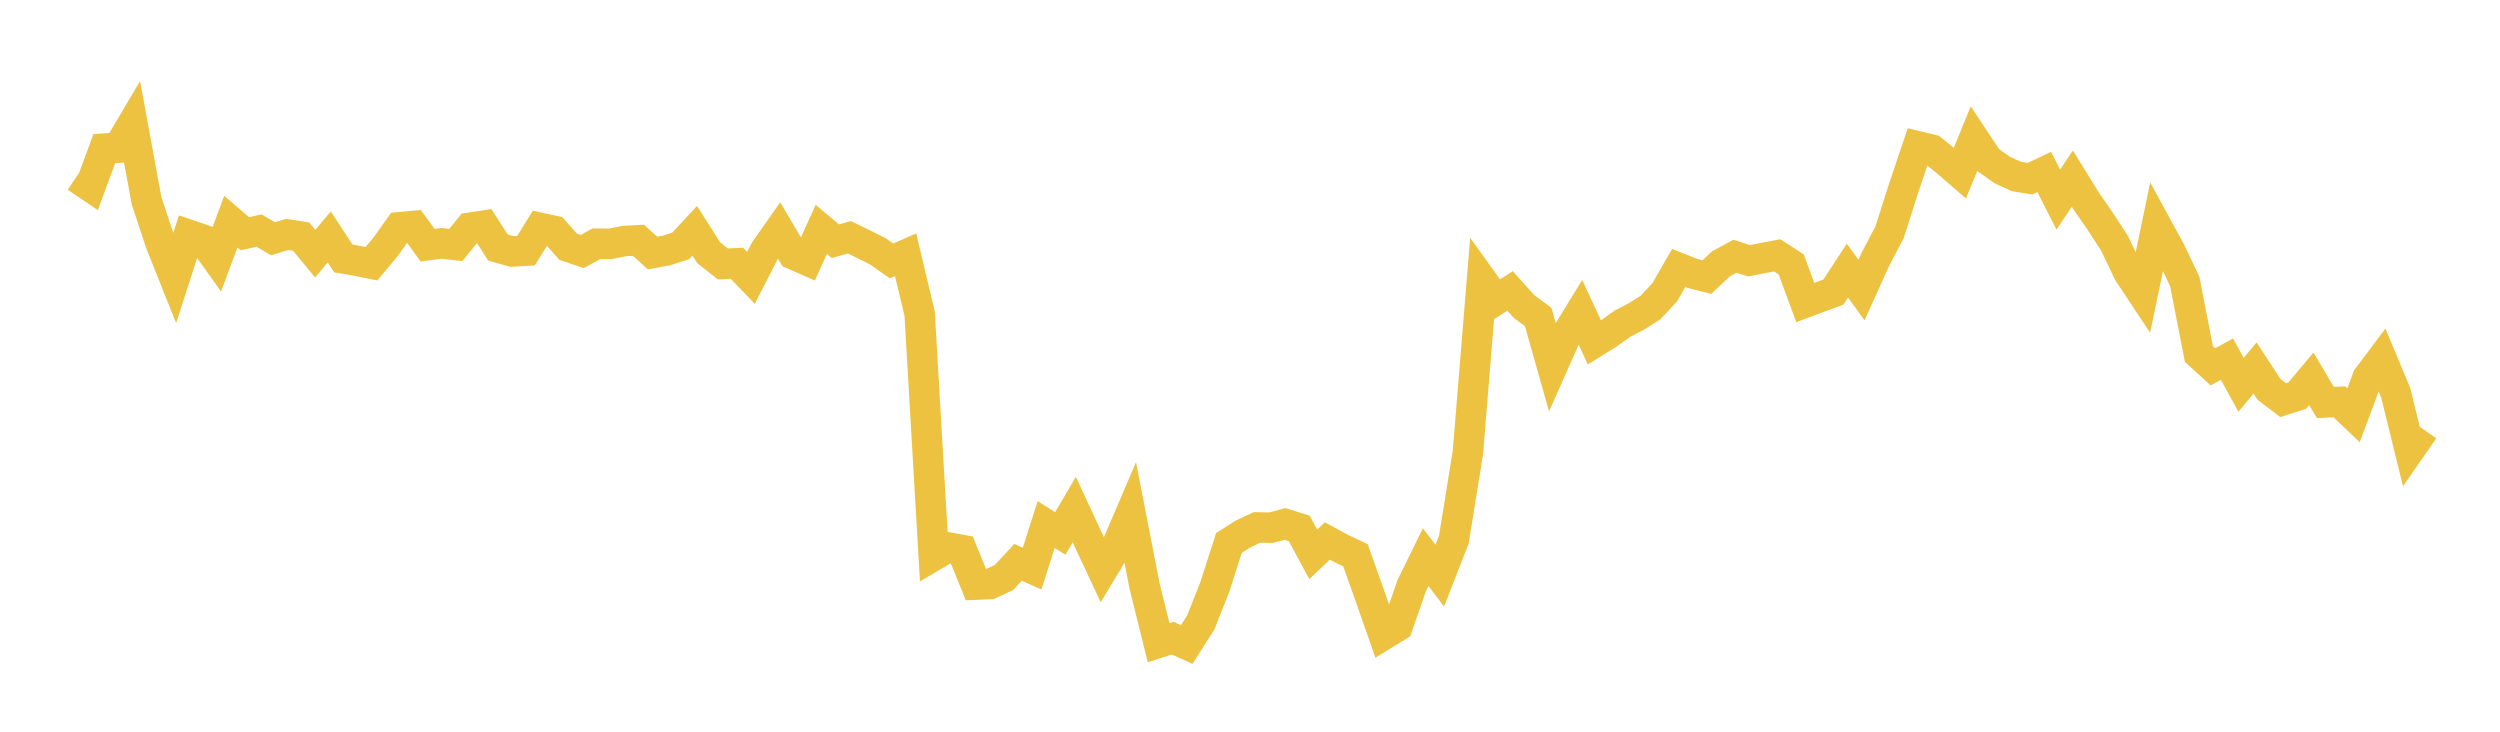 <svg width="164" height="48" xmlns="http://www.w3.org/2000/svg" xmlns:xlink="http://www.w3.org/1999/xlink"><path fill="none" stroke="rgb(237,194,64)" stroke-width="2" d="M5,11.617L5.922,12.241L6.844,9.749L7.766,9.689L8.689,8.127L9.611,13.157L10.533,15.941L11.455,18.252L12.377,15.4L13.299,15.714L14.222,17.011L15.144,14.539L16.066,15.332L16.988,15.125L17.91,15.661L18.832,15.38L19.754,15.522L20.677,16.64L21.599,15.542L22.521,16.954L23.443,17.112L24.365,17.301L25.287,16.202L26.21,14.907L27.132,14.824L28.054,16.086L28.976,15.963L29.898,16.072L30.82,14.939L31.743,14.8L32.665,16.237L33.587,16.497L34.509,16.442L35.431,14.948L36.353,15.15L37.275,16.19L38.198,16.5L39.12,15.986L40.042,15.993L40.964,15.812L41.886,15.764L42.808,16.599L43.731,16.428L44.653,16.129L45.575,15.139L46.497,16.589L47.419,17.314L48.341,17.271L49.263,18.231L50.186,16.426L51.108,15.115L52.03,16.681L52.952,17.087L53.874,15.049L54.796,15.822L55.719,15.567L56.641,16.015L57.563,16.473L58.485,17.117L59.407,16.71L60.329,20.579L61.251,36.45L62.174,35.909L63.096,36.077L64.018,38.352L64.94,38.313L65.862,37.883L66.784,36.889L67.707,37.303L68.629,34.411L69.551,34.995L70.473,33.43L71.395,35.416L72.317,37.386L73.24,35.855L74.162,33.704L75.084,38.449L76.006,42.162L76.928,41.861L77.85,42.28L78.772,40.83L79.695,38.493L80.617,35.619L81.539,35.03L82.461,34.6L83.383,34.616L84.305,34.371L85.228,34.661L86.15,36.364L87.072,35.488L87.994,35.99L88.916,36.423L89.838,39.012L90.76,41.644L91.683,41.077L92.605,38.427L93.527,36.549L94.449,37.762L95.371,35.401L96.293,29.688L97.216,18.39L98.138,19.672L99.06,19.087L99.982,20.111L100.904,20.792L101.826,24.056L102.749,21.982L103.671,20.476L104.593,22.462L105.515,21.888L106.437,21.23L107.359,20.754L108.281,20.168L109.204,19.173L110.126,17.577L111.048,17.943L111.97,18.175L112.892,17.31L113.814,16.809L114.737,17.106L115.659,16.925L116.581,16.75L117.503,17.343L118.425,19.847L119.347,19.502L120.269,19.162L121.192,17.75L122.114,19.029L123.036,16.988L123.958,15.228L124.88,12.335L125.802,9.598L126.725,9.819L127.647,10.555L128.569,11.353L129.491,9.103L130.413,10.494L131.335,11.147L132.257,11.573L133.18,11.72L134.102,11.279L135.024,13.09L135.946,11.717L136.868,13.209L137.79,14.541L138.713,15.958L139.635,17.887L140.557,19.277L141.479,14.833L142.401,16.525L143.323,18.477L144.246,23.221L145.168,24.065L146.09,23.562L147.012,25.246L147.934,24.14L148.856,25.551L149.778,26.25L150.701,25.953L151.623,24.851L152.545,26.402L153.467,26.363L154.389,27.242L155.311,24.78L156.234,23.552L157.156,25.759L158.078,29.509L159,28.183"></path></svg>